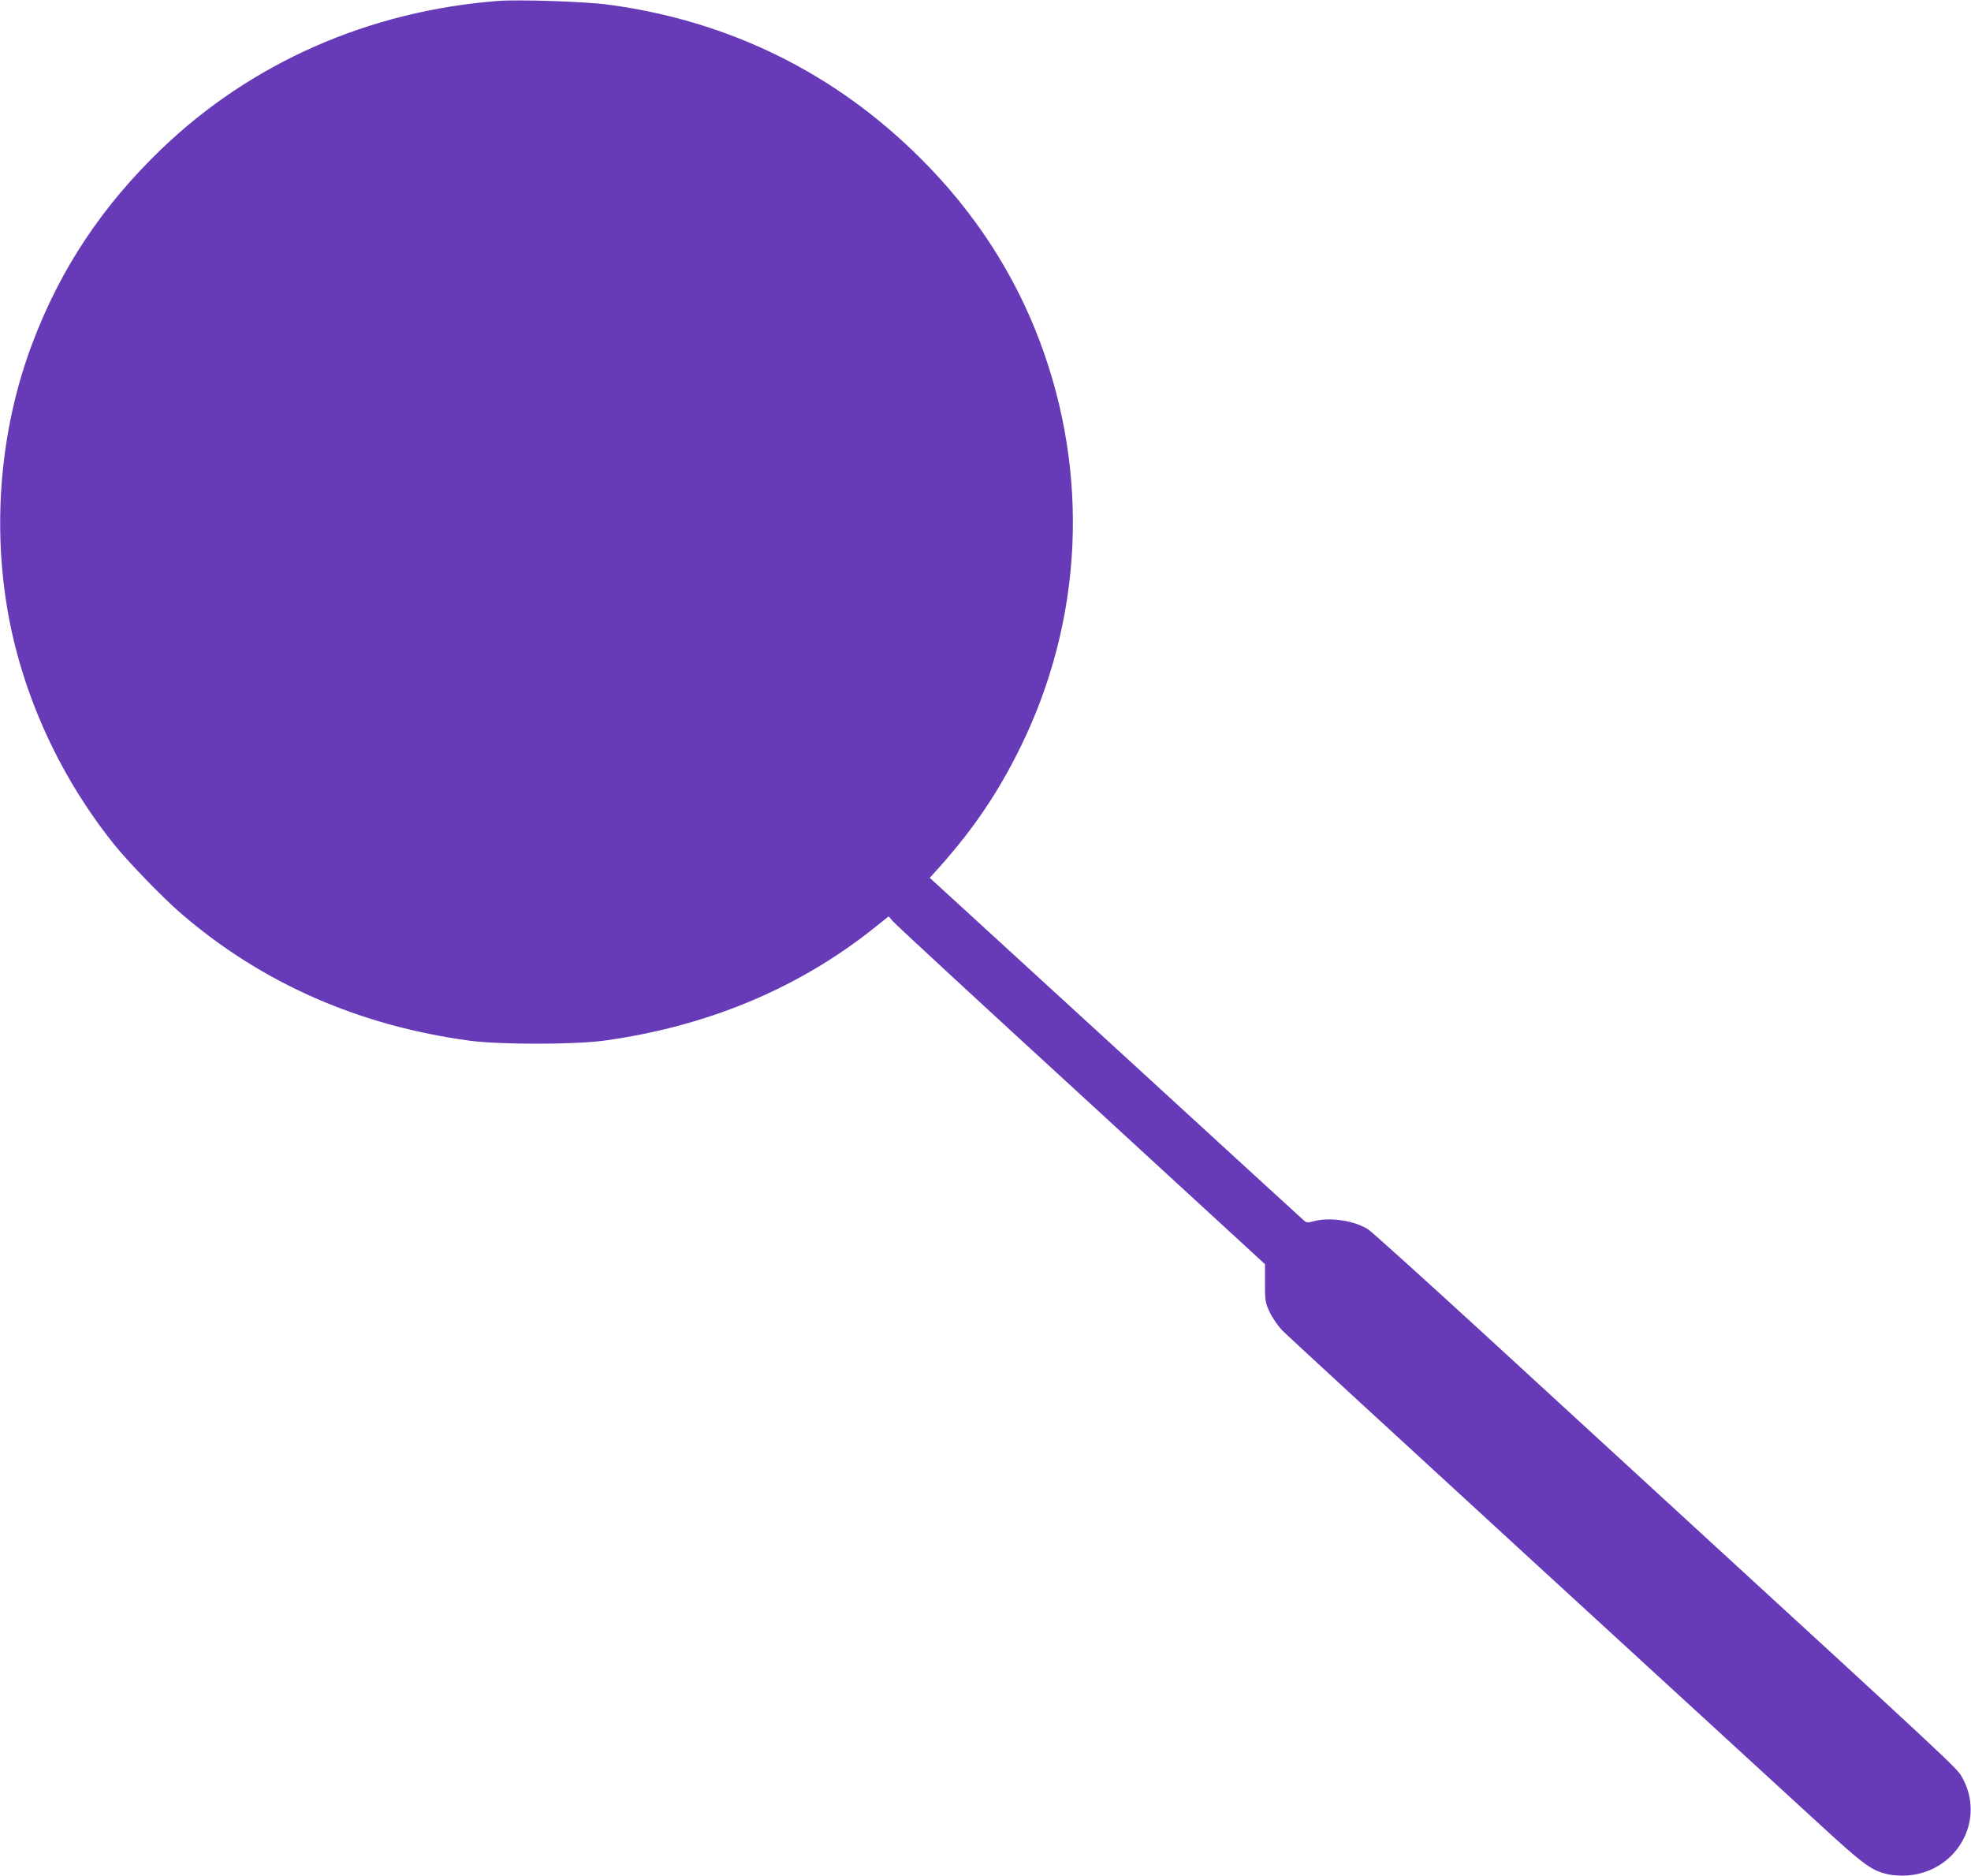 <?xml version="1.0" standalone="no"?>
<!DOCTYPE svg PUBLIC "-//W3C//DTD SVG 20010904//EN"
 "http://www.w3.org/TR/2001/REC-SVG-20010904/DTD/svg10.dtd">
<svg version="1.0" xmlns="http://www.w3.org/2000/svg"
 width="1280pt" height="1218pt" viewBox="0 0 1280 1218"
 preserveAspectRatio="xMidYMid meet">
<g transform="translate(0,1218) scale(0.1,-0.1)"
fill="#673ab7" stroke="none">
<path d="M3235 12174 c-840 -65 -1605 -402 -2189 -964 -384 -370 -654 -776
-837 -1262 -193 -512 -254 -1093 -173 -1648 83 -572 331 -1135 703 -1600 91
-114 323 -354 439 -453 523 -450 1150 -726 1872 -824 193 -26 678 -26 870 0
671 91 1272 342 1763 737 l88 70 27 -31 c14 -18 564 -526 1222 -1129 l1195
-1098 0 -123 c0 -118 2 -127 31 -189 17 -36 53 -88 80 -117 27 -28 760 -703
1629 -1500 868 -796 1705 -1564 1860 -1706 296 -272 341 -304 453 -328 31 -6
86 -9 122 -6 327 27 511 371 347 646 -32 54 -86 105 -1826 1701 -267 245 -823
755 -1235 1134 -413 379 -769 700 -791 714 -90 57 -249 81 -353 53 -35 -10
-47 -10 -60 1 -9 7 -536 490 -1172 1073 -636 583 -1180 1081 -1209 1107 l-53
48 69 77 c221 249 378 482 523 778 402 822 447 1764 124 2625 -166 443 -425
842 -774 1190 -555 555 -1244 895 -2031 1000 -148 20 -578 34 -714 24z"/>
</g>
</svg>
